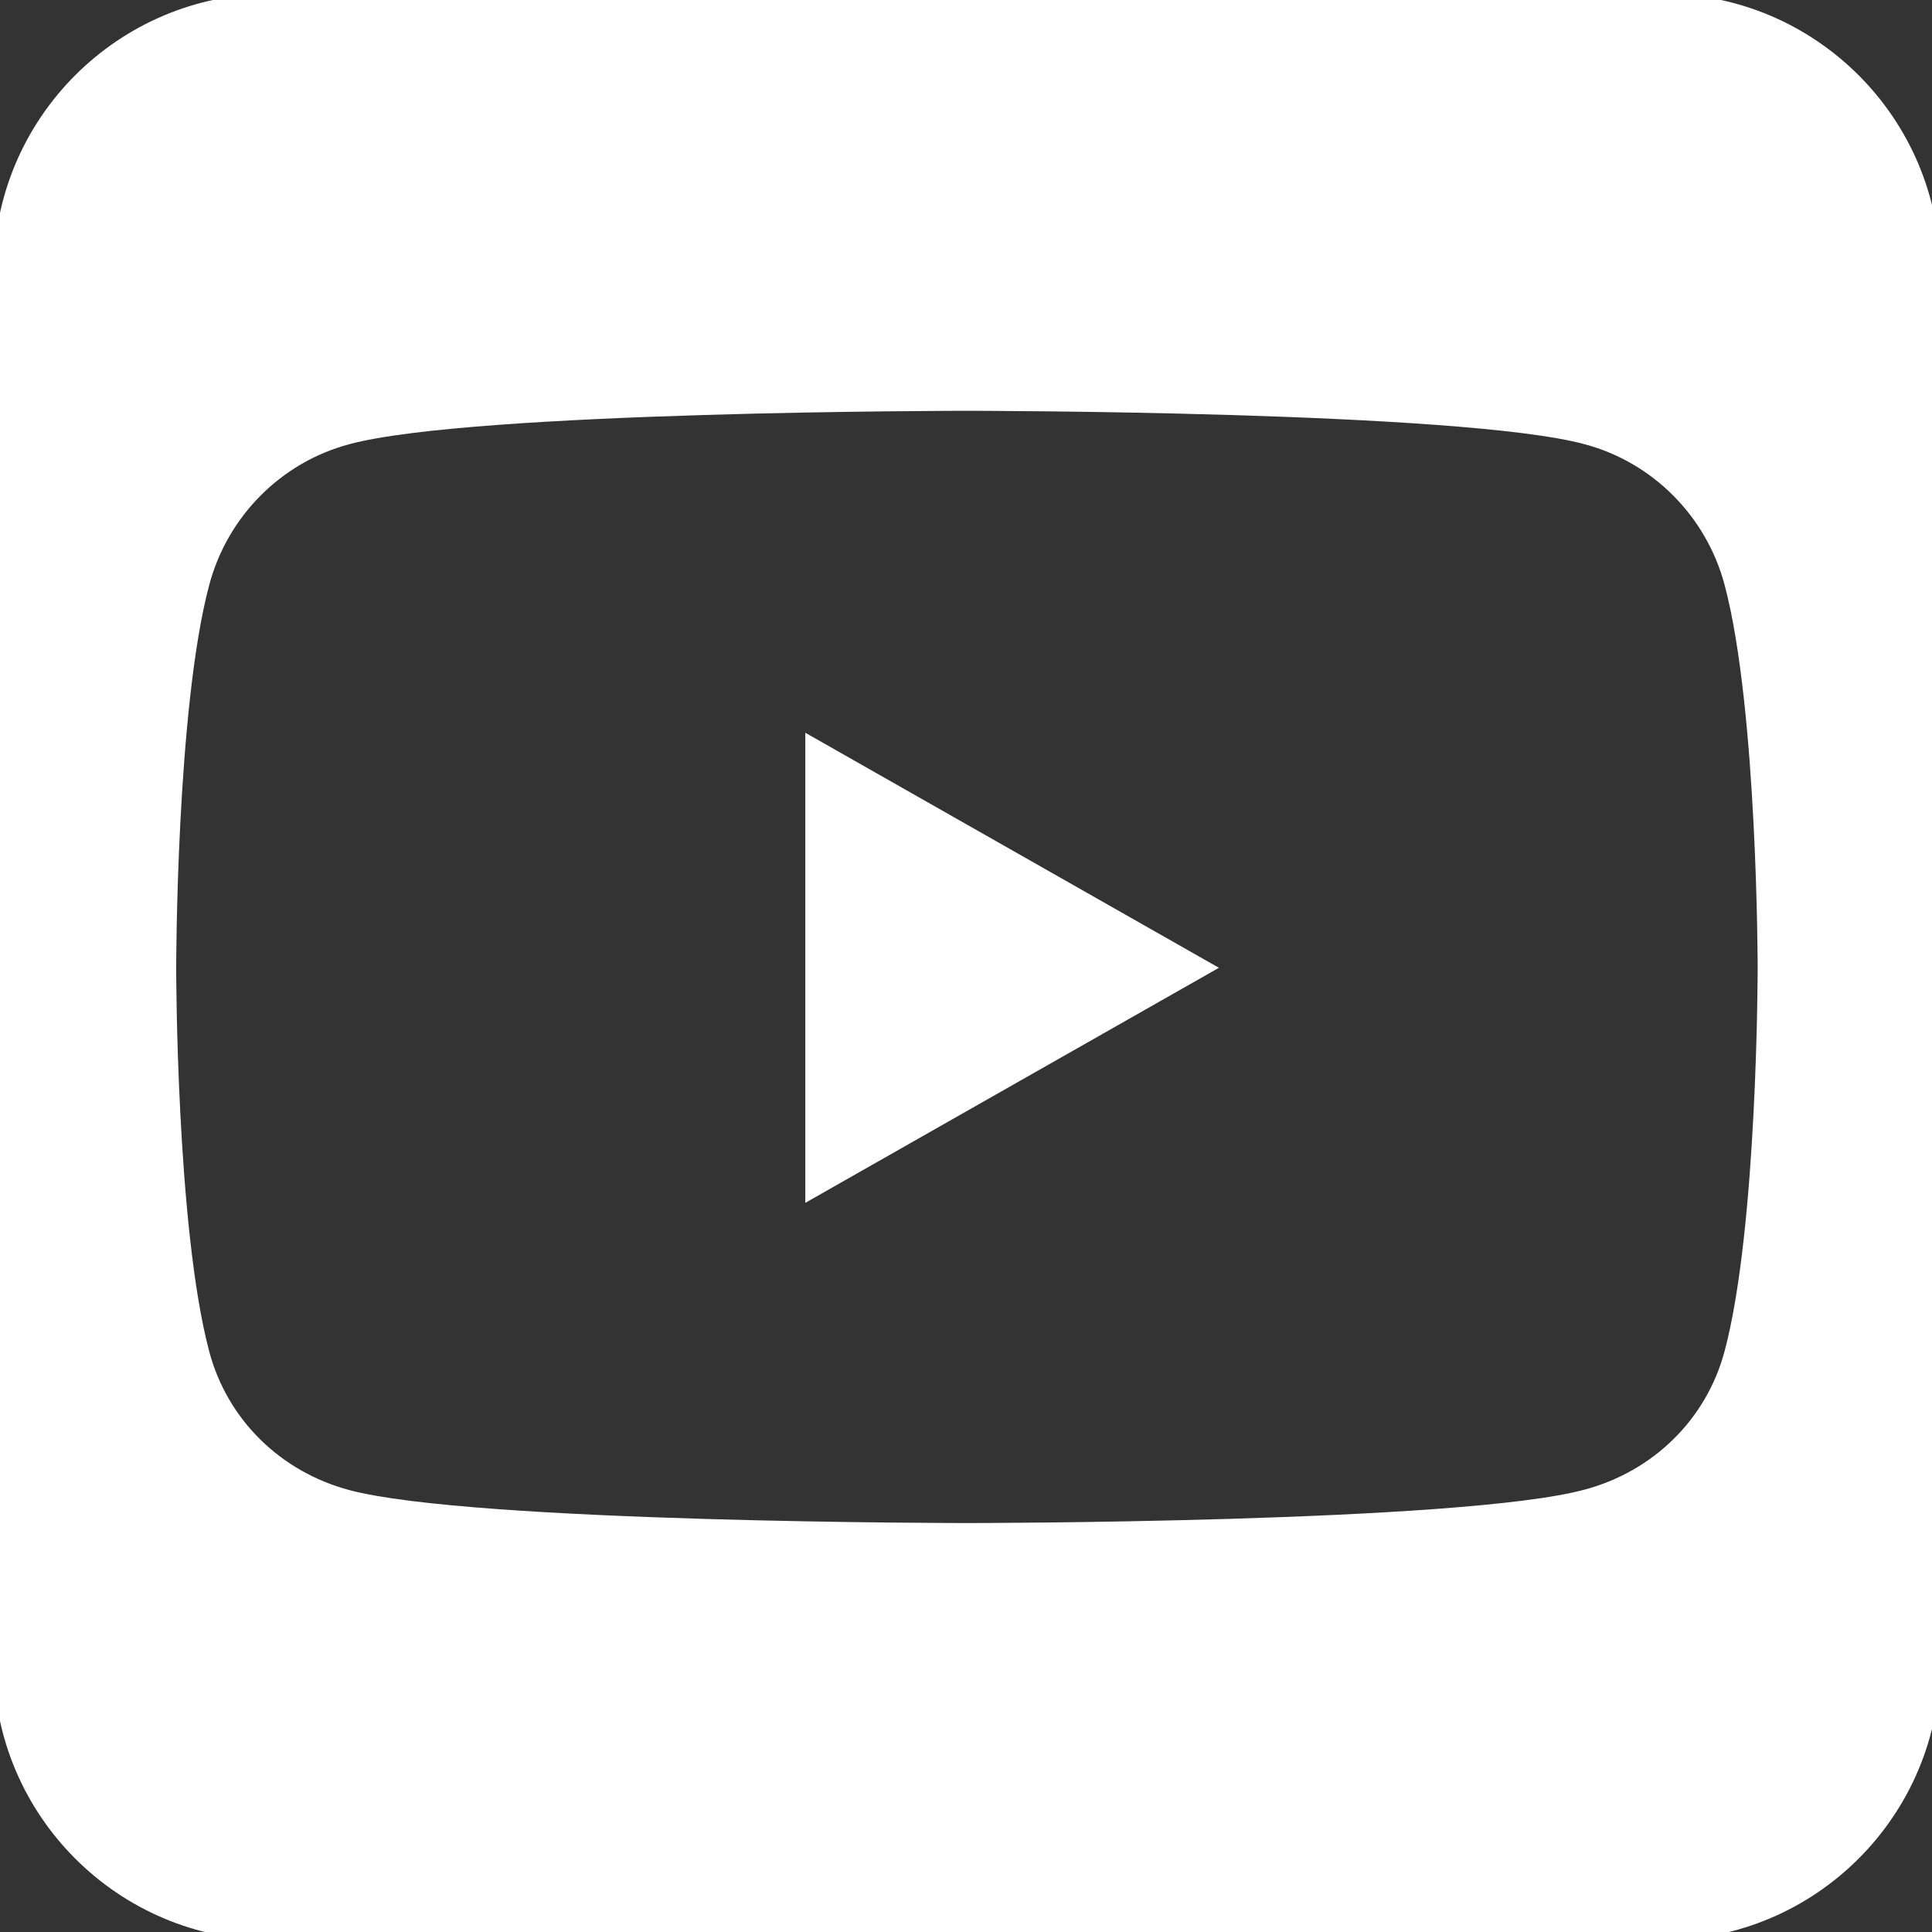 <?xml version="1.0" encoding="UTF-8" standalone="no"?>
<!DOCTYPE svg PUBLIC "-//W3C//DTD SVG 1.1//EN" "http://www.w3.org/Graphics/SVG/1.1/DTD/svg11.dtd">
<svg xmlns="http://www.w3.org/2000/svg" xmlns:xlink="http://www.w3.org/1999/xlink" version="1.1"
    width="418" height="418" viewBox="0 0 418 418" xml:space="preserve">
<rect x="0" y="0" width="418" height="418" fill="#333333" stroke="none"/>
<desc>Created with Fabric.js 5.2.4</desc>
<defs>
</defs>
<rect x="0" y="0" width="100%" height="100%" fill="transparent"></rect>
<g transform="matrix(1 0 0 1 209 209)" id="46f2be62-50f9-43f9-962d-b4e42366f26d"  >
<rect style="stroke: none; stroke-width: 1; stroke-dasharray: none; stroke-linecap: butt; stroke-dashoffset: 0; stroke-linejoin: miter; stroke-miterlimit: 4; fill: rgb(255,255,255); fill-rule: nonzero; opacity: 1; visibility: hidden;" vector-effect="non-scaling-stroke"  x="-209" y="-209" rx="0" ry="0" width="418" height="418" />
</g>
<g transform="matrix(Infinity NaN NaN Infinity 0 0)" id="68f483a4-758a-4c72-a8da-7cef99696a70"  >
</g>
<g transform="matrix(0.94 0 0 0.94 209.2 209.2)" id="b9cf3d0b-0902-4269-a4a4-e37fef4574e9"  >
<path style="stroke: rgb(0,0,0); stroke-width: 0; stroke-dasharray: none; stroke-linecap: butt; stroke-dashoffset: 0; stroke-linejoin: miter; stroke-miterlimit: 4; fill: rgb(255,255,255); fill-rule: nonzero; opacity: 1;" vector-effect="non-scaling-stroke"  transform=" translate(-224, -256)" d="M 282 256.2 L 186.8 202.1 L 186.8 310.3 L 282 256.2 z M 384 32 L 64 32 C 28.7 32 0 60.7 0 96 L 0 416 C 0 451.3 28.7 480 64 480 L 384 480 C 419.3 480 448 451.3 448 416 L 448 96 C 448 60.7 419.3 32 384 32 z M 398.4 168.1 C 406 196.7 406 256.3 406 256.3 C 406 256.3 406 315.9 398.4 344.4 C 394.2 360.2 381.9 372.1 366.2 376.3 C 337.9 384 224 384 224 384 C 224 384 110.1 384 81.8 376.4 C 66.1 372.2 53.8 360.3 49.6 344.5 C 42 315.9 42 256.3 42 256.3 C 42 256.3 42 196.6 49.6 168.1 C 53.8 152.3 66.1 139.9 81.8 135.7 C 110.1 128 224 128 224 128 C 224 128 337.9 128 366.2 135.7 C 381.9 139.9 394.2 152.3 398.4 168.1 z" stroke-linecap="round" />
</g>
</svg>